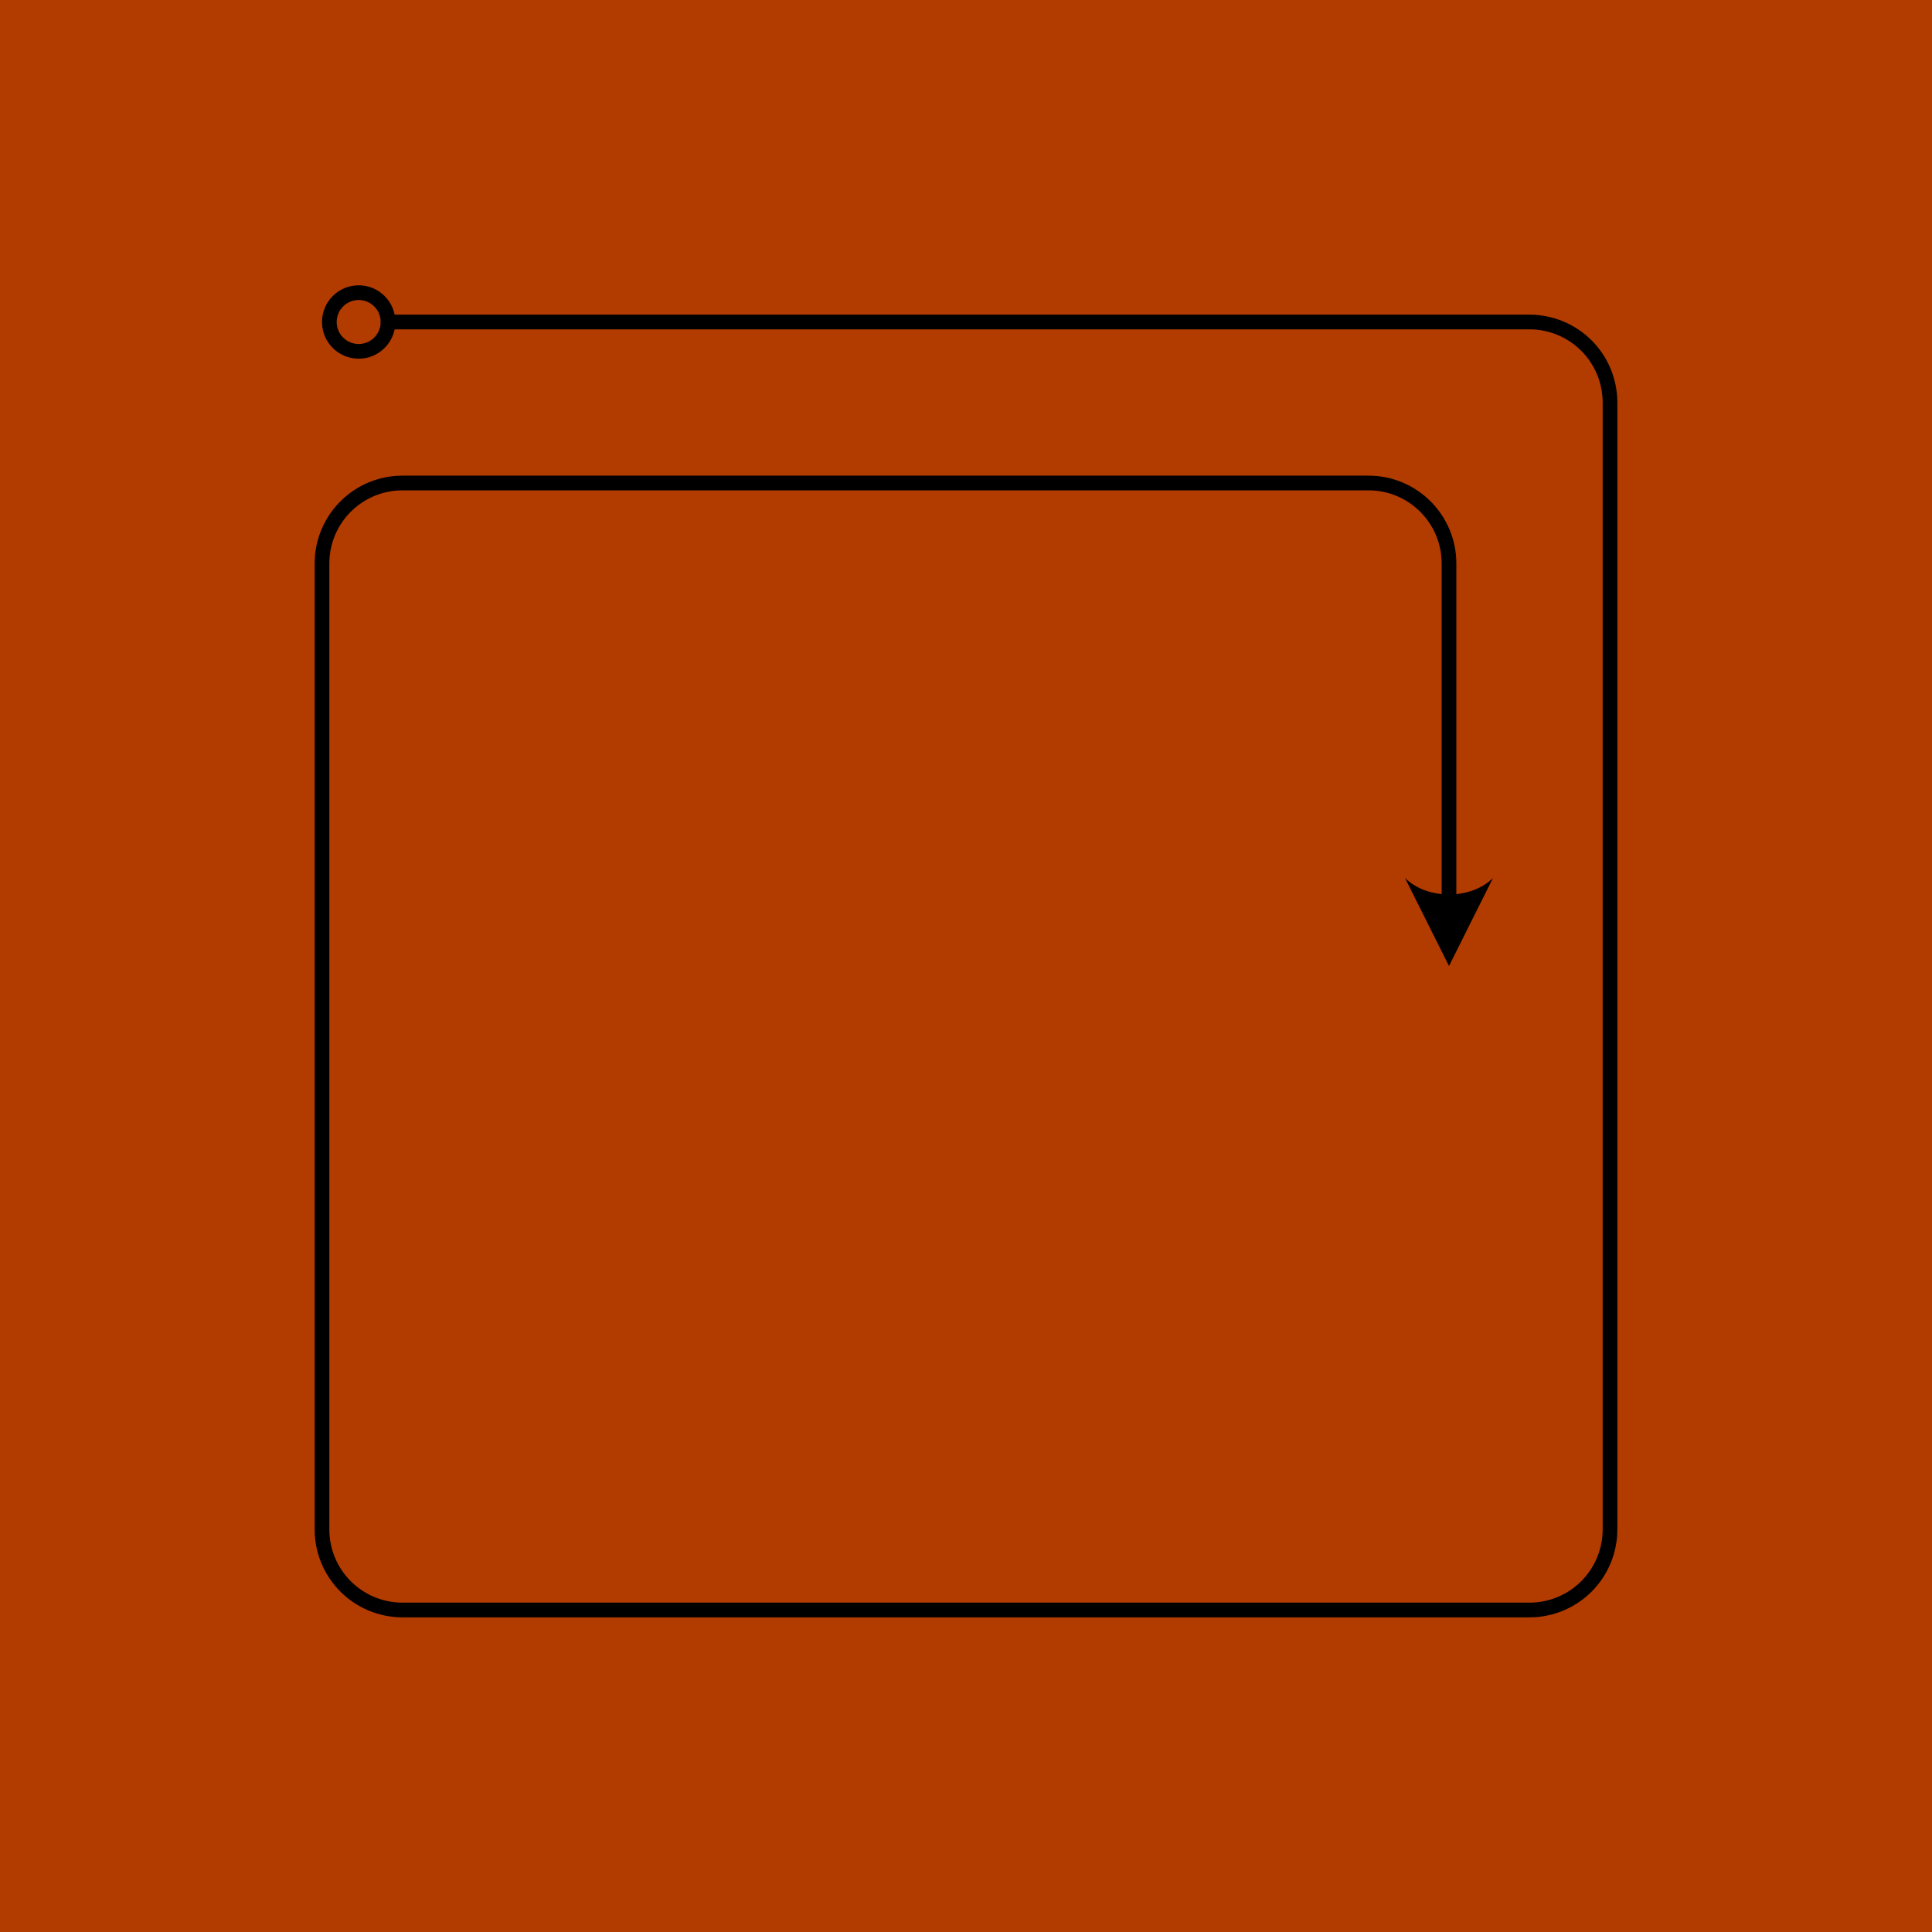 <?xml version="1.0" encoding="UTF-8" standalone="no"?>
<!DOCTYPE svg PUBLIC "-//W3C//DTD SVG 1.1//EN" "http://www.w3.org/Graphics/SVG/1.1/DTD/svg11.dtd">
<svg width="100%" height="100%" viewBox="0 0 384 384" version="1.1" xmlns="http://www.w3.org/2000/svg" xmlns:xlink="http://www.w3.org/1999/xlink" xml:space="preserve" xmlns:serif="http://www.serif.com/" style="fill-rule:evenodd;clip-rule:evenodd;stroke-linecap:round;stroke-miterlimit:10;">
    <g transform="matrix(1,0,0,1,-384,-1920)">
        <g id="icon-25-outside-in">
            <g transform="matrix(1,0,0,1,-384,768)">
                <rect x="768" y="1152" width="384" height="384" style="fill:rgb(178,59,0);"/>
            </g>
            <g transform="matrix(1,-0,-0,1,384,1920)">
                <circle cx="71.292" cy="64" r="5.833" style="fill:none;stroke:black;stroke-width:2.92px;"/>
                <path d="M296.75,174.5L288,192L279.25,174.5C283.625,178.875 292.375,178.875 296.75,174.5Z"/>
                <path d="M77.125,64L304,64C308.243,64 312.313,65.686 315.314,68.686C318.314,71.687 320,75.757 320,80L320,304C320,308.243 318.314,312.313 315.314,315.314C312.313,318.314 308.243,320 304,320L80,320C75.757,320 71.687,318.314 68.686,315.314C65.686,312.313 64,308.243 64,304L64,112C64,103.163 71.163,96 80,96L272,96C280.837,96 288,103.163 288,112L288,178" style="fill:none;stroke:black;stroke-width:2.92px;stroke-linejoin:round;stroke-miterlimit:1.5;"/>
            </g>
        </g>
    </g>
</svg>
